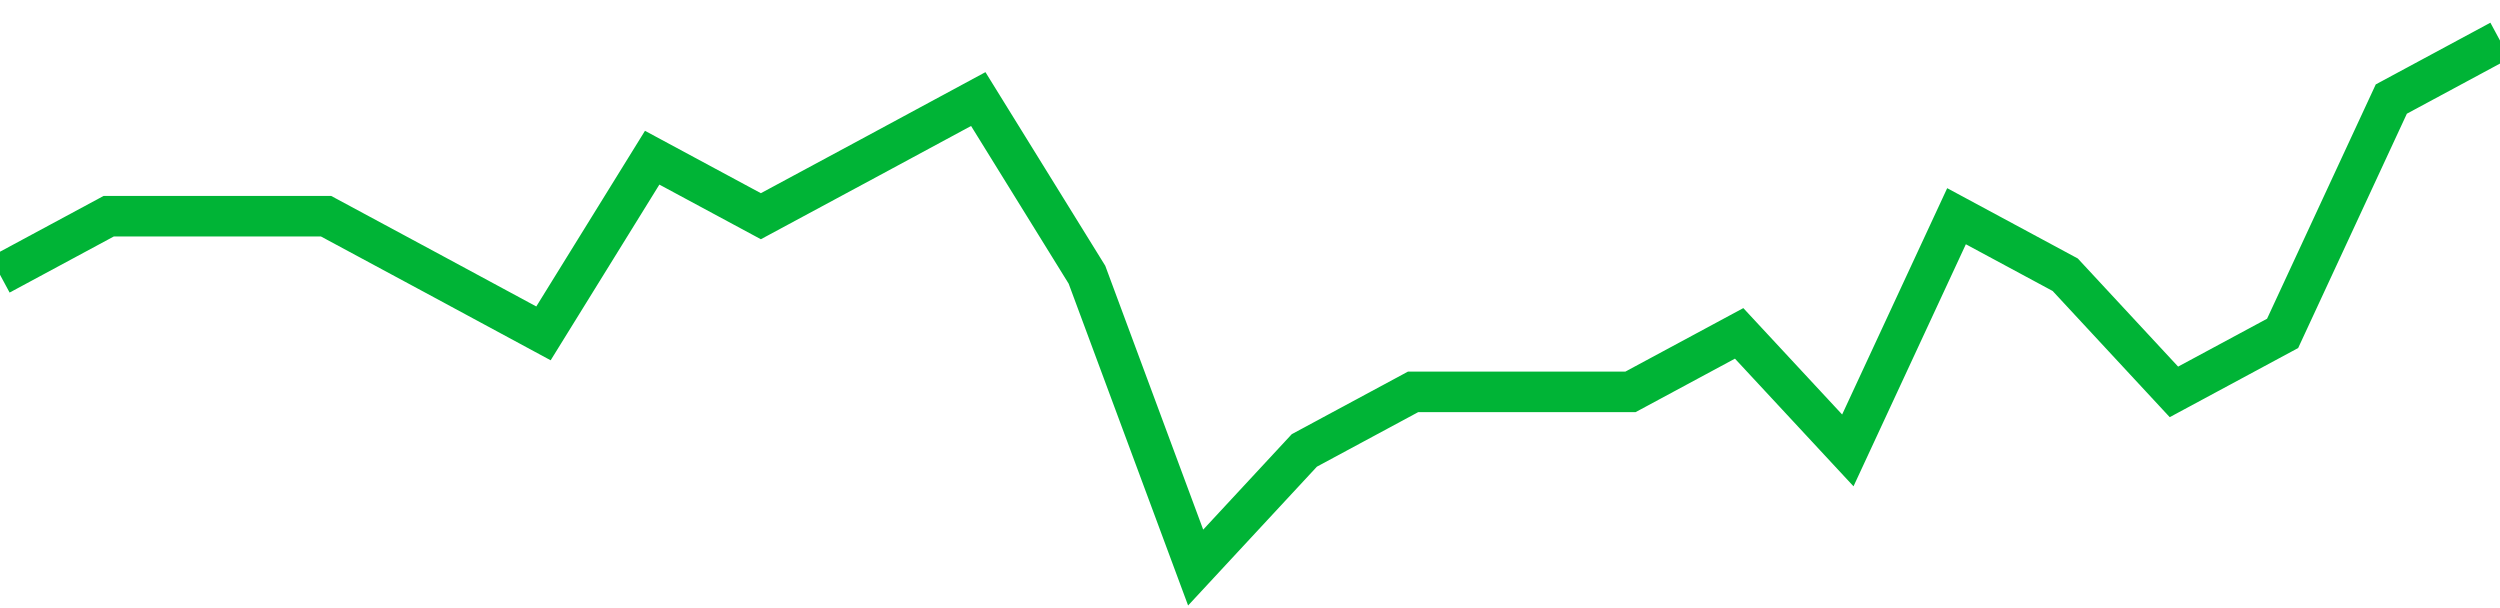 <!-- Generated with https://github.com/jxxe/sparkline/ --><svg viewBox="0 0 185 45" class="sparkline" xmlns="http://www.w3.org/2000/svg"><path class="sparkline--fill" d="M 0 20.33 L 0 20.33 L 8.043 16 L 16.087 16 L 24.13 16 L 32.174 20.33 L 40.217 24.67 L 48.261 11.67 L 56.304 16 L 64.348 11.67 L 72.391 7.33 L 80.435 20.33 L 88.478 42 L 96.522 33.33 L 104.565 29 L 112.609 29 L 120.652 29 L 128.696 24.67 L 136.739 33.33 L 144.783 16 L 152.826 20.33 L 160.87 29 L 168.913 24.67 L 176.957 7.33 L 185 3 V 45 L 0 45 Z" stroke="none" fill="none" ></path><path class="sparkline--line" d="M 0 20.33 L 0 20.33 L 8.043 16 L 16.087 16 L 24.13 16 L 32.174 20.33 L 40.217 24.67 L 48.261 11.67 L 56.304 16 L 64.348 11.67 L 72.391 7.33 L 80.435 20.33 L 88.478 42 L 96.522 33.33 L 104.565 29 L 112.609 29 L 120.652 29 L 128.696 24.67 L 136.739 33.33 L 144.783 16 L 152.826 20.33 L 160.87 29 L 168.913 24.67 L 176.957 7.33 L 185 3" fill="none" stroke-width="3" stroke="#00B436" ></path></svg>